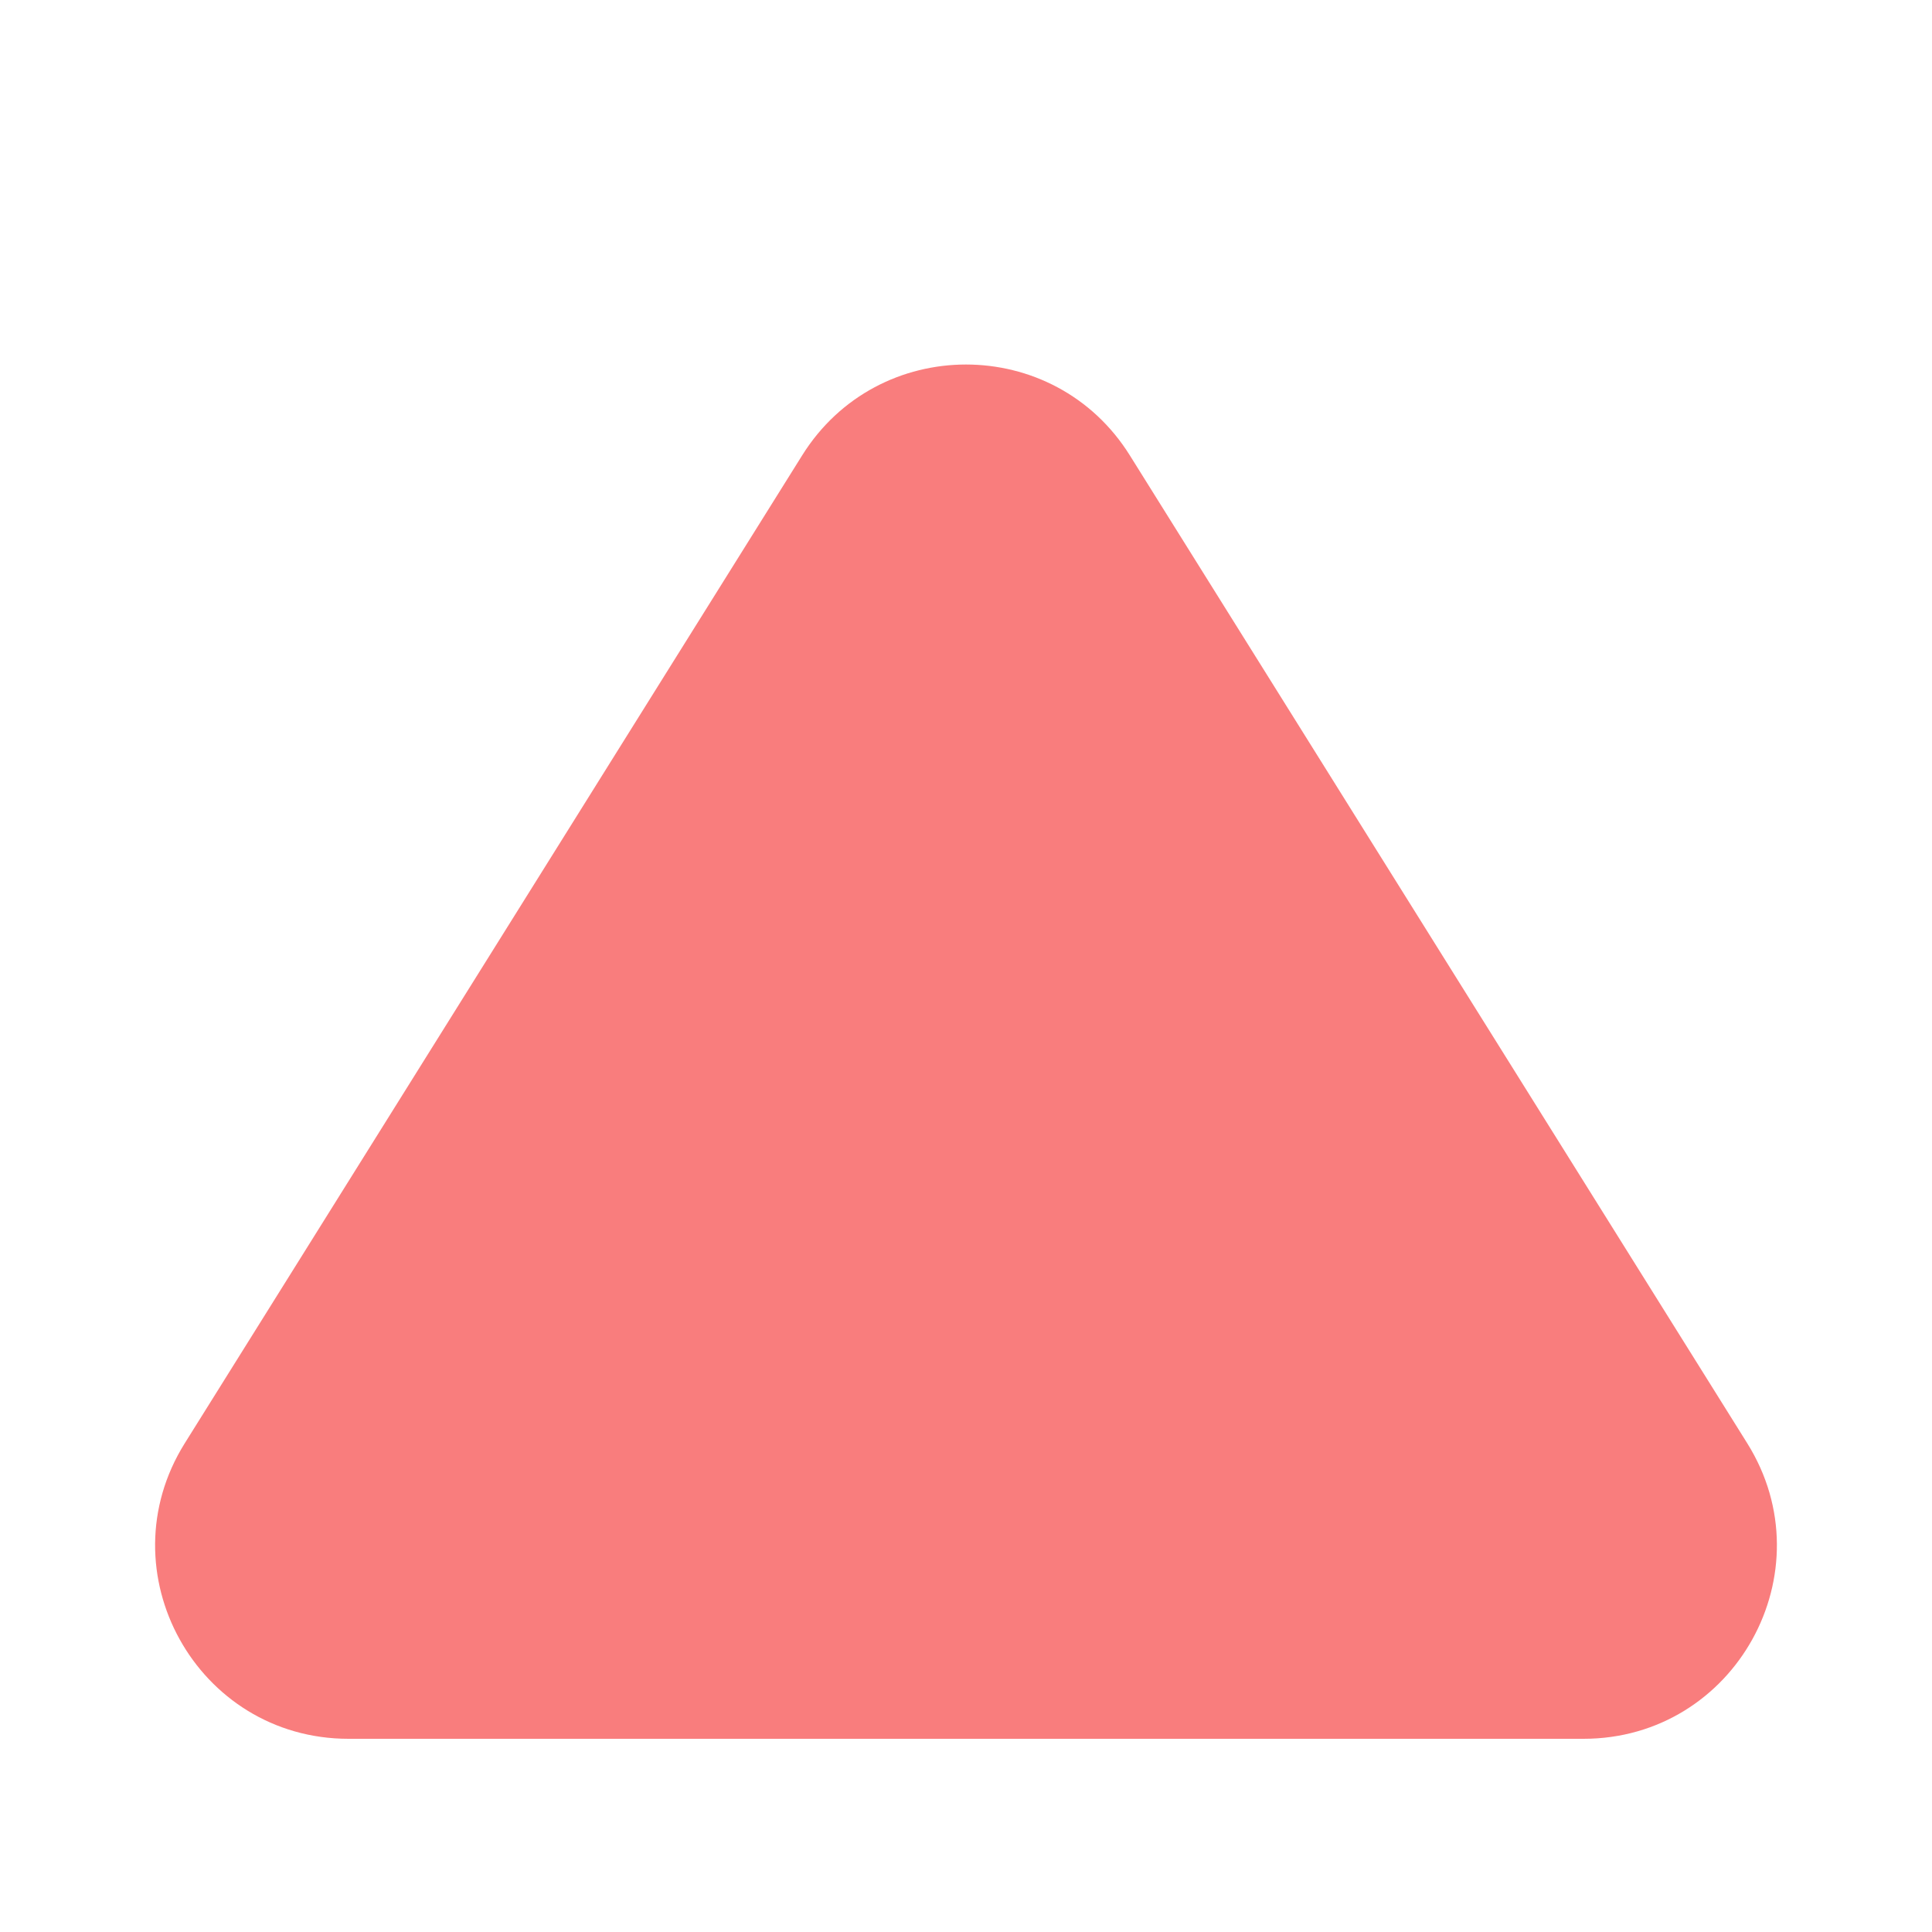 <svg xmlns="http://www.w3.org/2000/svg" width="20" height="20" viewBox="0 0 20 20" fill="none"><g clip-path="url(#clip0_3534_850)"><path d="M8.304 4.714L1.913 14.94C1.08 16.272 2.038 18 3.608 18L16.392 18C17.962 18 18.92 16.272 18.087 14.94L11.696 4.714C10.913 3.46 9.087 3.46 8.304 4.714Z" fill="#F97D7D"></path></g><defs><clipPath id="clip0_3534_850"><rect width="20" height="20" fill="white" transform="translate(0 20) rotate(-90)"></rect></clipPath></defs></svg>